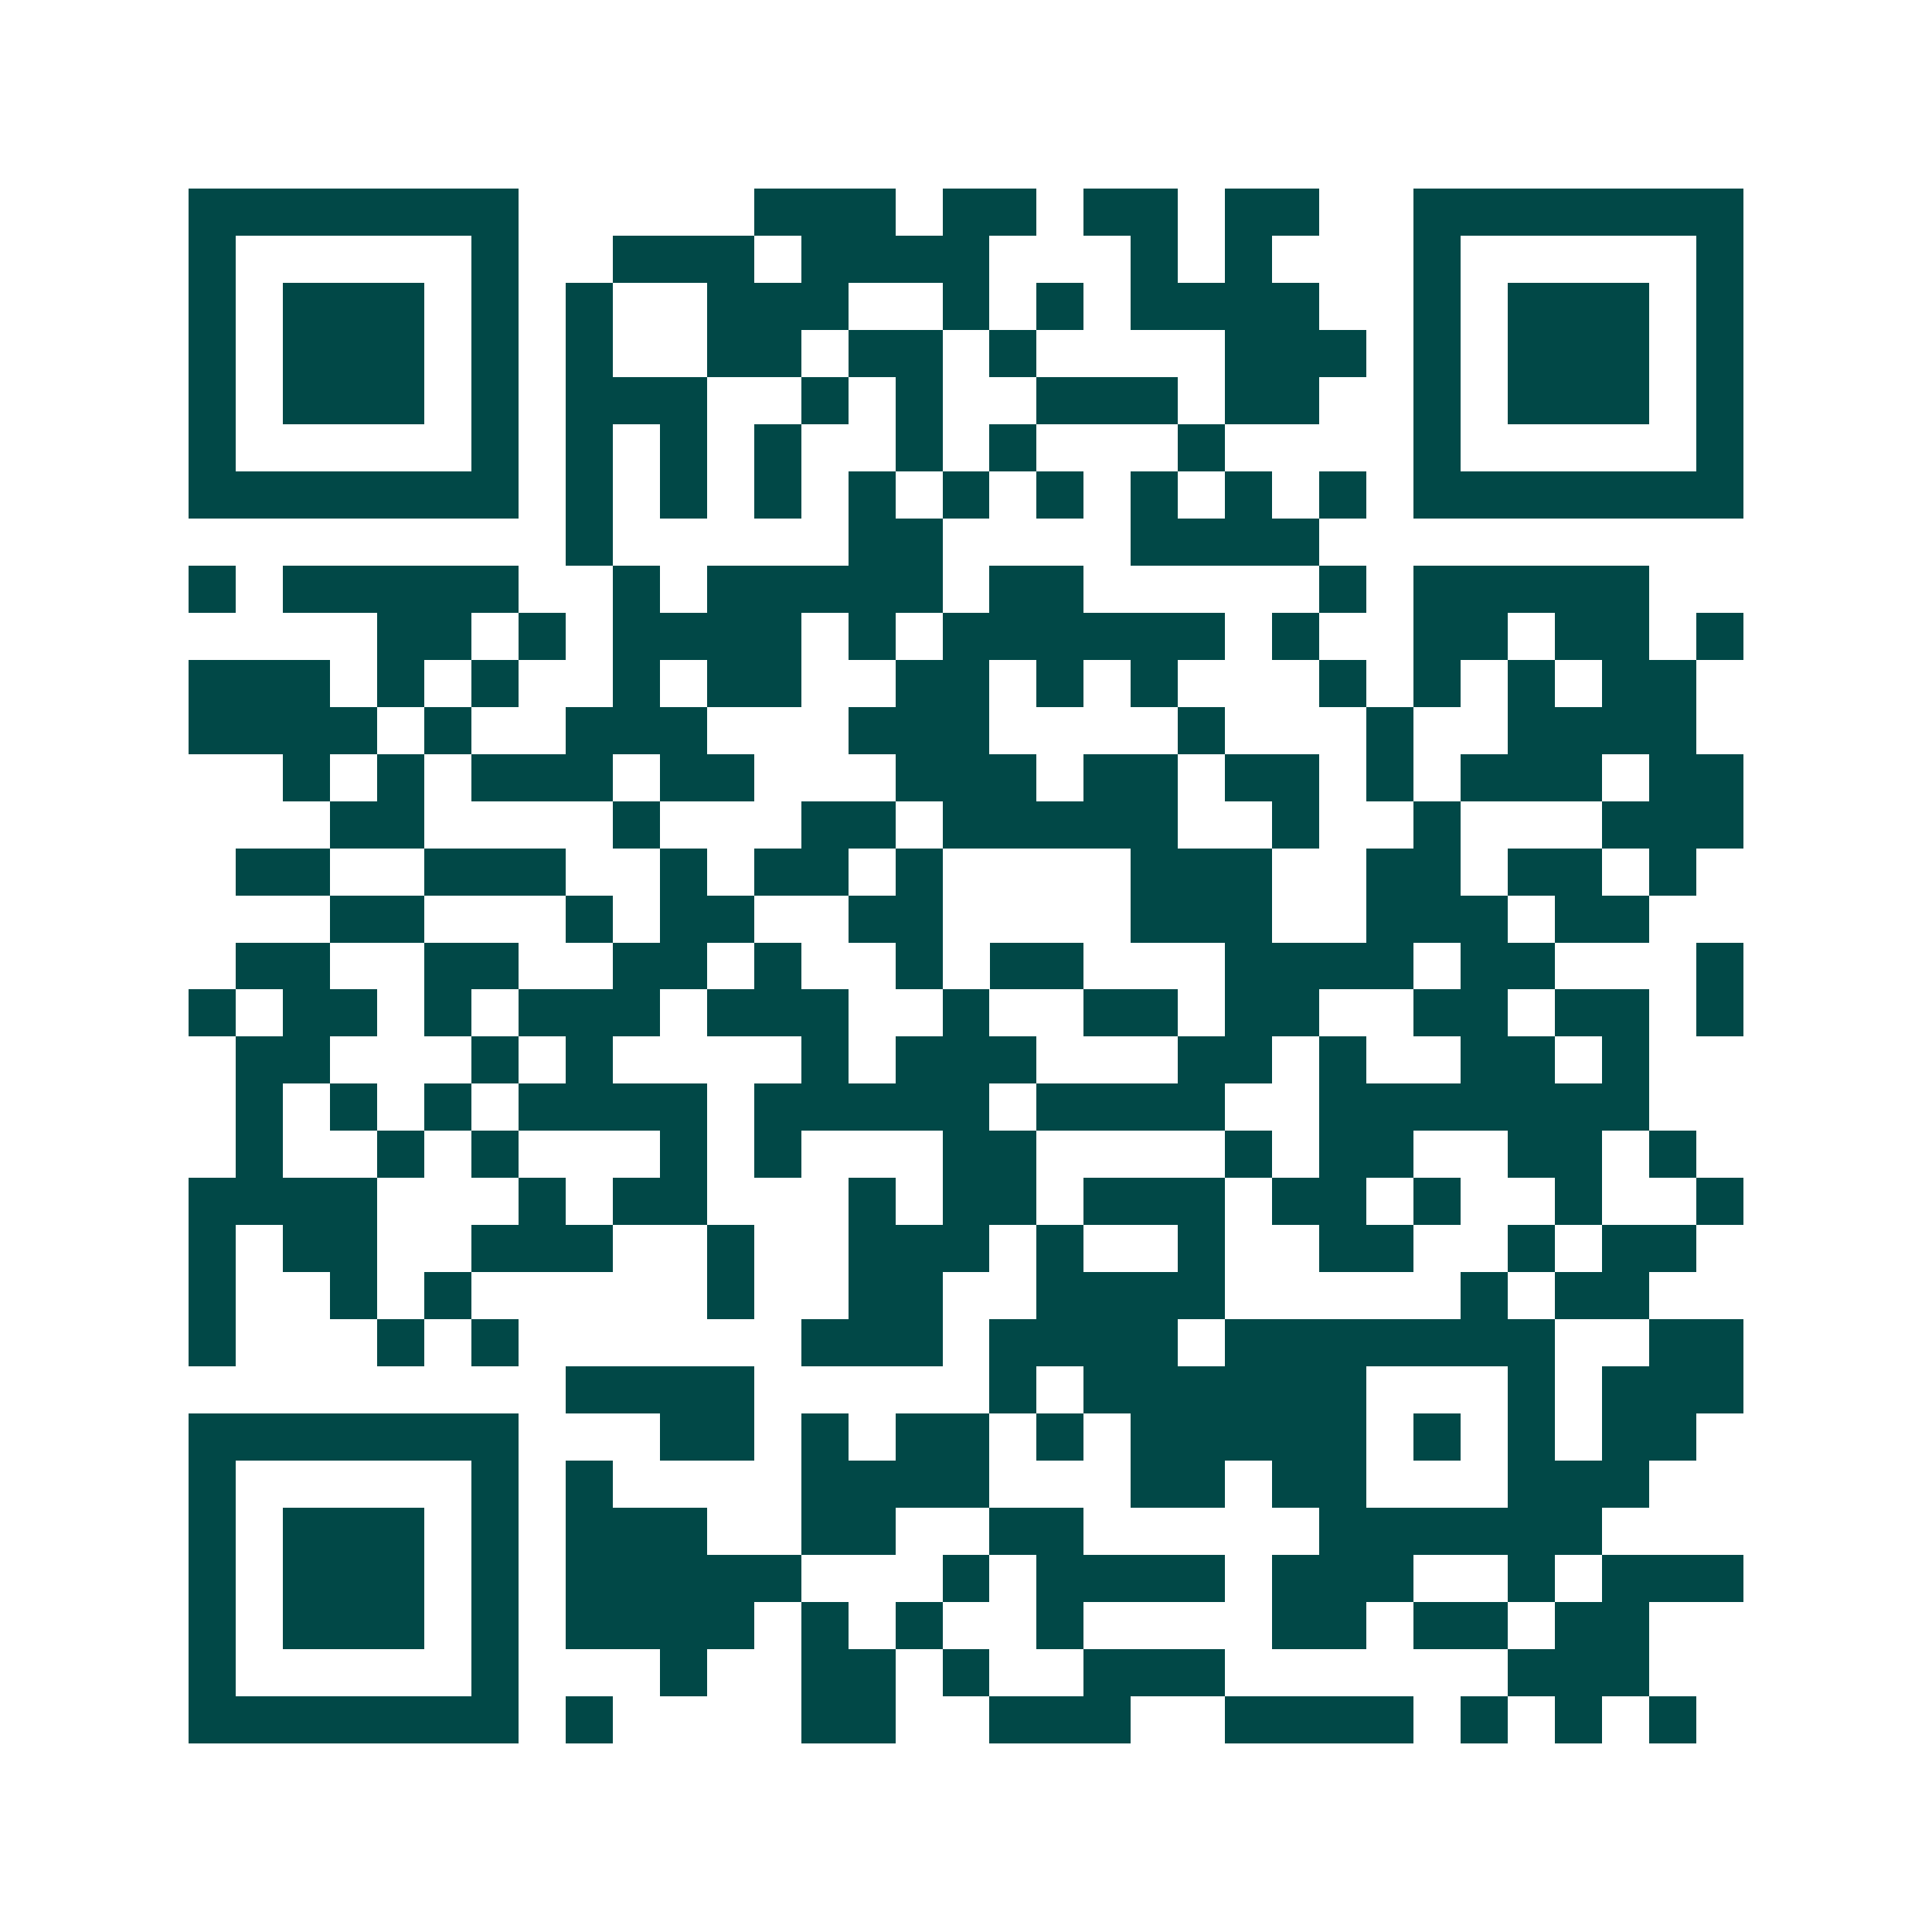 <svg xmlns="http://www.w3.org/2000/svg" width="200" height="200" viewBox="0 0 41 41" shape-rendering="crispEdges"><path fill="#ffffff" d="M0 0h41v41H0z"/><path stroke="#014847" d="M4 4.5h7m5 0h3m1 0h2m1 0h2m1 0h2m2 0h7M4 5.5h1m5 0h1m2 0h3m1 0h4m3 0h1m1 0h1m3 0h1m5 0h1M4 6.5h1m1 0h3m1 0h1m1 0h1m2 0h3m2 0h1m1 0h1m1 0h4m2 0h1m1 0h3m1 0h1M4 7.5h1m1 0h3m1 0h1m1 0h1m2 0h2m1 0h2m1 0h1m4 0h3m1 0h1m1 0h3m1 0h1M4 8.5h1m1 0h3m1 0h1m1 0h3m2 0h1m1 0h1m2 0h3m1 0h2m2 0h1m1 0h3m1 0h1M4 9.5h1m5 0h1m1 0h1m1 0h1m1 0h1m2 0h1m1 0h1m3 0h1m4 0h1m5 0h1M4 10.5h7m1 0h1m1 0h1m1 0h1m1 0h1m1 0h1m1 0h1m1 0h1m1 0h1m1 0h1m1 0h7M12 11.5h1m5 0h2m4 0h4M4 12.5h1m1 0h5m2 0h1m1 0h5m1 0h2m5 0h1m1 0h5M8 13.5h2m1 0h1m1 0h4m1 0h1m1 0h6m1 0h1m2 0h2m1 0h2m1 0h1M4 14.5h3m1 0h1m1 0h1m2 0h1m1 0h2m2 0h2m1 0h1m1 0h1m3 0h1m1 0h1m1 0h1m1 0h2M4 15.5h4m1 0h1m2 0h3m3 0h3m4 0h1m3 0h1m2 0h4M6 16.5h1m1 0h1m1 0h3m1 0h2m3 0h3m1 0h2m1 0h2m1 0h1m1 0h3m1 0h2M7 17.5h2m4 0h1m3 0h2m1 0h5m2 0h1m2 0h1m3 0h3M5 18.5h2m2 0h3m2 0h1m1 0h2m1 0h1m4 0h3m2 0h2m1 0h2m1 0h1M7 19.5h2m3 0h1m1 0h2m2 0h2m4 0h3m2 0h3m1 0h2M5 20.5h2m2 0h2m2 0h2m1 0h1m2 0h1m1 0h2m3 0h4m1 0h2m3 0h1M4 21.5h1m1 0h2m1 0h1m1 0h3m1 0h3m2 0h1m2 0h2m1 0h2m2 0h2m1 0h2m1 0h1M5 22.5h2m3 0h1m1 0h1m4 0h1m1 0h3m3 0h2m1 0h1m2 0h2m1 0h1M5 23.5h1m1 0h1m1 0h1m1 0h4m1 0h5m1 0h4m2 0h7M5 24.5h1m2 0h1m1 0h1m3 0h1m1 0h1m3 0h2m4 0h1m1 0h2m2 0h2m1 0h1M4 25.5h4m3 0h1m1 0h2m3 0h1m1 0h2m1 0h3m1 0h2m1 0h1m2 0h1m2 0h1M4 26.5h1m1 0h2m2 0h3m2 0h1m2 0h3m1 0h1m2 0h1m2 0h2m2 0h1m1 0h2M4 27.5h1m2 0h1m1 0h1m5 0h1m2 0h2m2 0h4m5 0h1m1 0h2M4 28.5h1m3 0h1m1 0h1m6 0h3m1 0h4m1 0h7m2 0h2M12 29.5h4m5 0h1m1 0h6m3 0h1m1 0h3M4 30.5h7m3 0h2m1 0h1m1 0h2m1 0h1m1 0h5m1 0h1m1 0h1m1 0h2M4 31.5h1m5 0h1m1 0h1m4 0h4m3 0h2m1 0h2m3 0h3M4 32.5h1m1 0h3m1 0h1m1 0h3m2 0h2m2 0h2m5 0h6M4 33.5h1m1 0h3m1 0h1m1 0h5m3 0h1m1 0h4m1 0h3m2 0h1m1 0h3M4 34.5h1m1 0h3m1 0h1m1 0h4m1 0h1m1 0h1m2 0h1m4 0h2m1 0h2m1 0h2M4 35.5h1m5 0h1m3 0h1m2 0h2m1 0h1m2 0h3m6 0h3M4 36.5h7m1 0h1m4 0h2m2 0h3m2 0h4m1 0h1m1 0h1m1 0h1"/></svg>
